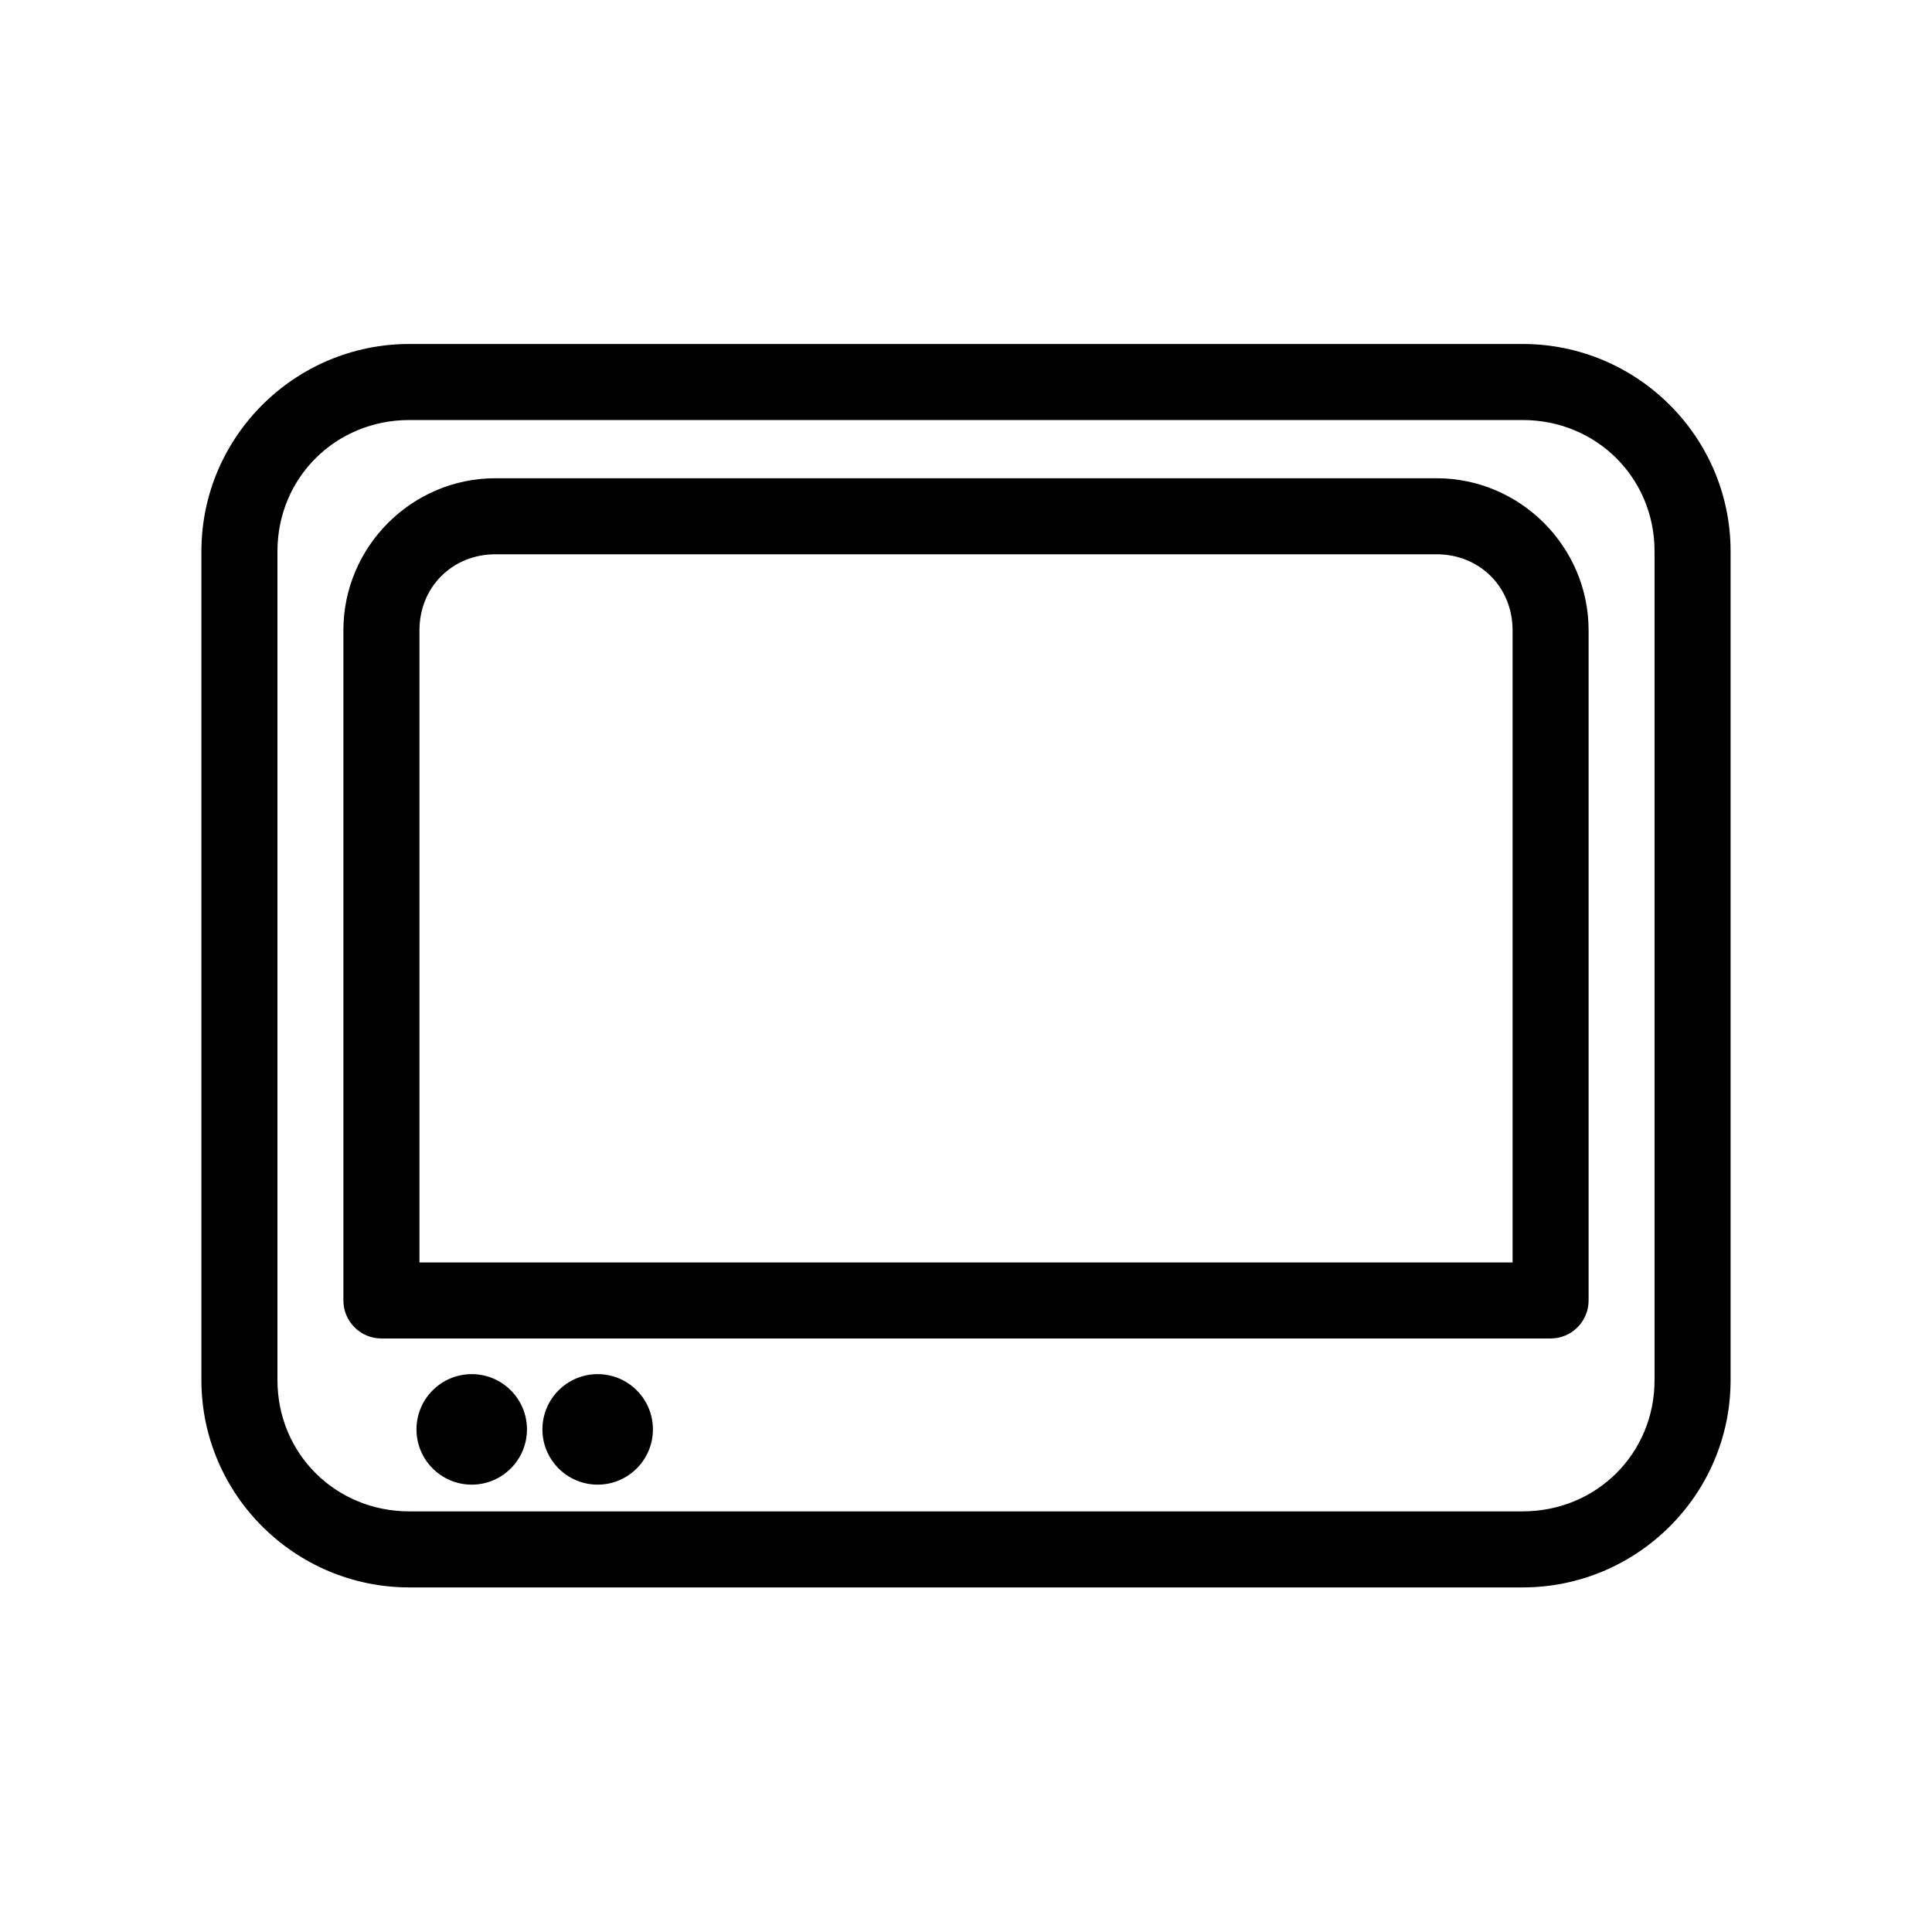 <?xml version="1.0" encoding="UTF-8"?>
<!-- Uploaded to: SVG Repo, www.svgrepo.com, Generator: SVG Repo Mixer Tools -->
<svg fill="#000000" width="800px" height="800px" version="1.1" viewBox="144 144 512 512" xmlns="http://www.w3.org/2000/svg">
 <path d="m252.48 235.16c-30.328 0-55.105 24.617-55.105 54.945v219.63c0 30.328 24.777 54.945 55.105 54.945h295.04c30.328 0 55.105-24.617 55.105-54.945v-219.63c0-30.328-24.777-54.945-55.105-54.945zm0 20.152h295.04c19.512 0 34.953 15.281 34.953 34.793v219.63c0 19.512-15.441 34.793-34.953 34.793h-295.04c-19.512 0-34.953-15.281-34.953-34.793v-219.63c0-19.512 15.441-34.793 34.953-34.793zm22.828 15.426c-22.172 0-40.305 18.133-40.305 40.305v177.59c0 5.566 4.512 10.078 10.078 10.078h309.84c5.562 0 10.074-4.512 10.074-10.078v-177.59c0-22.172-18.133-40.305-40.305-40.305zm0 20.152h249.39c11.457 0 20.152 8.699 20.152 20.152v167.52h-289.69v-167.52c0-11.453 8.699-20.152 20.152-20.152zm-6.297 217.27c-8.082 0-14.641 6.562-14.641 14.641 0 8.082 6.559 14.645 14.641 14.645 8.082 0 14.641-6.562 14.641-14.645 0-8.078-6.559-14.641-14.641-14.641zm33.379 0c-8.082 0-14.645 6.562-14.645 14.641 0 8.082 6.562 14.645 14.645 14.645 8.078 0 14.641-6.562 14.641-14.645 0-8.078-6.562-14.641-14.641-14.641z"/>
</svg>